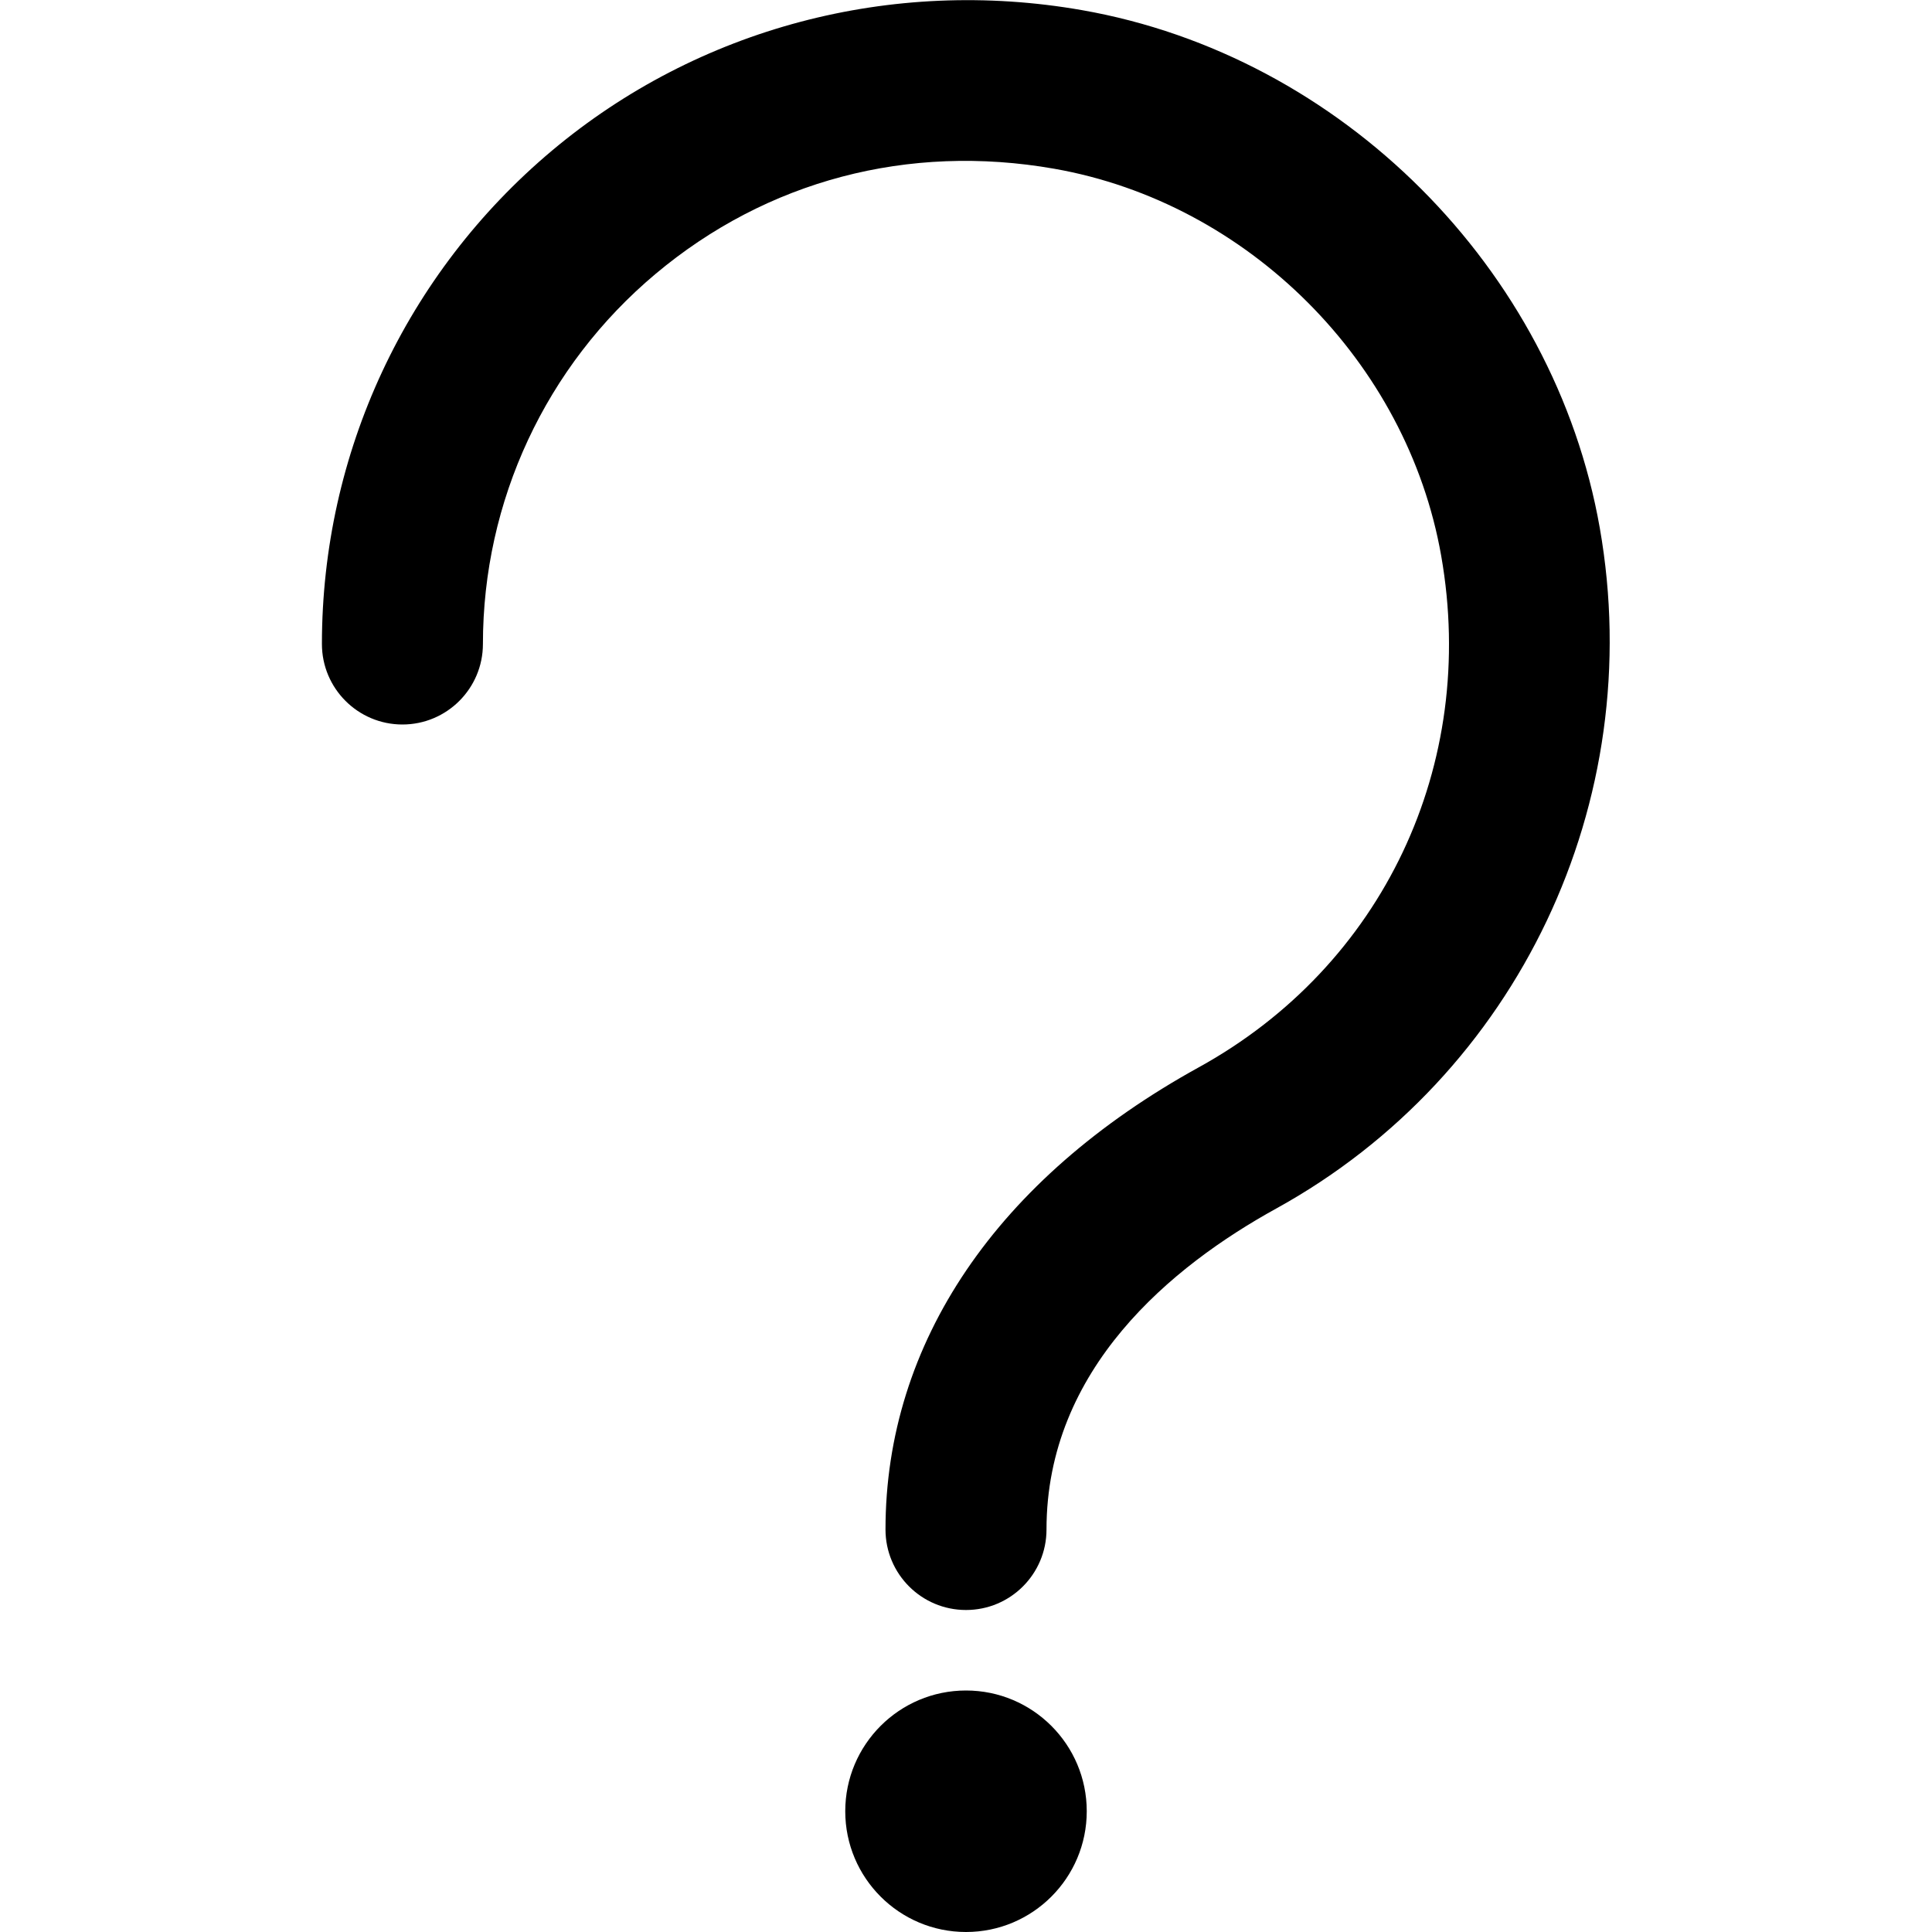 <?xml version="1.0" encoding="UTF-8"?>
<svg xmlns="http://www.w3.org/2000/svg" id="Layer_1" data-name="Layer 1" viewBox="0 0 24 24" width="512" height="512"><path d="M12,20c-.552,0-1-.447-1-1,0-2.318,1.382-4.357,3.891-5.741,2.287-1.26,3.469-3.755,3.012-6.355-.423-2.408-2.399-4.385-4.808-4.808-1.812-.318-3.57,.147-4.952,1.307-1.363,1.144-2.144,2.82-2.144,4.597,0,.552-.448,1-1,1s-1-.448-1-1c0-2.37,1.042-4.604,2.858-6.129C8.673,.347,11.074-.289,13.441,.126c3.222,.565,5.866,3.21,6.432,6.432,.598,3.402-1.017,6.798-4.016,8.453-1.303,.718-2.857,1.993-2.857,3.989,0,.553-.448,1-1,1Zm-1.5,2.5c0,.828,.672,1.5,1.5,1.5s1.5-.672,1.5-1.5-.672-1.5-1.5-1.5-1.5,.672-1.5,1.5Z"/></svg>
